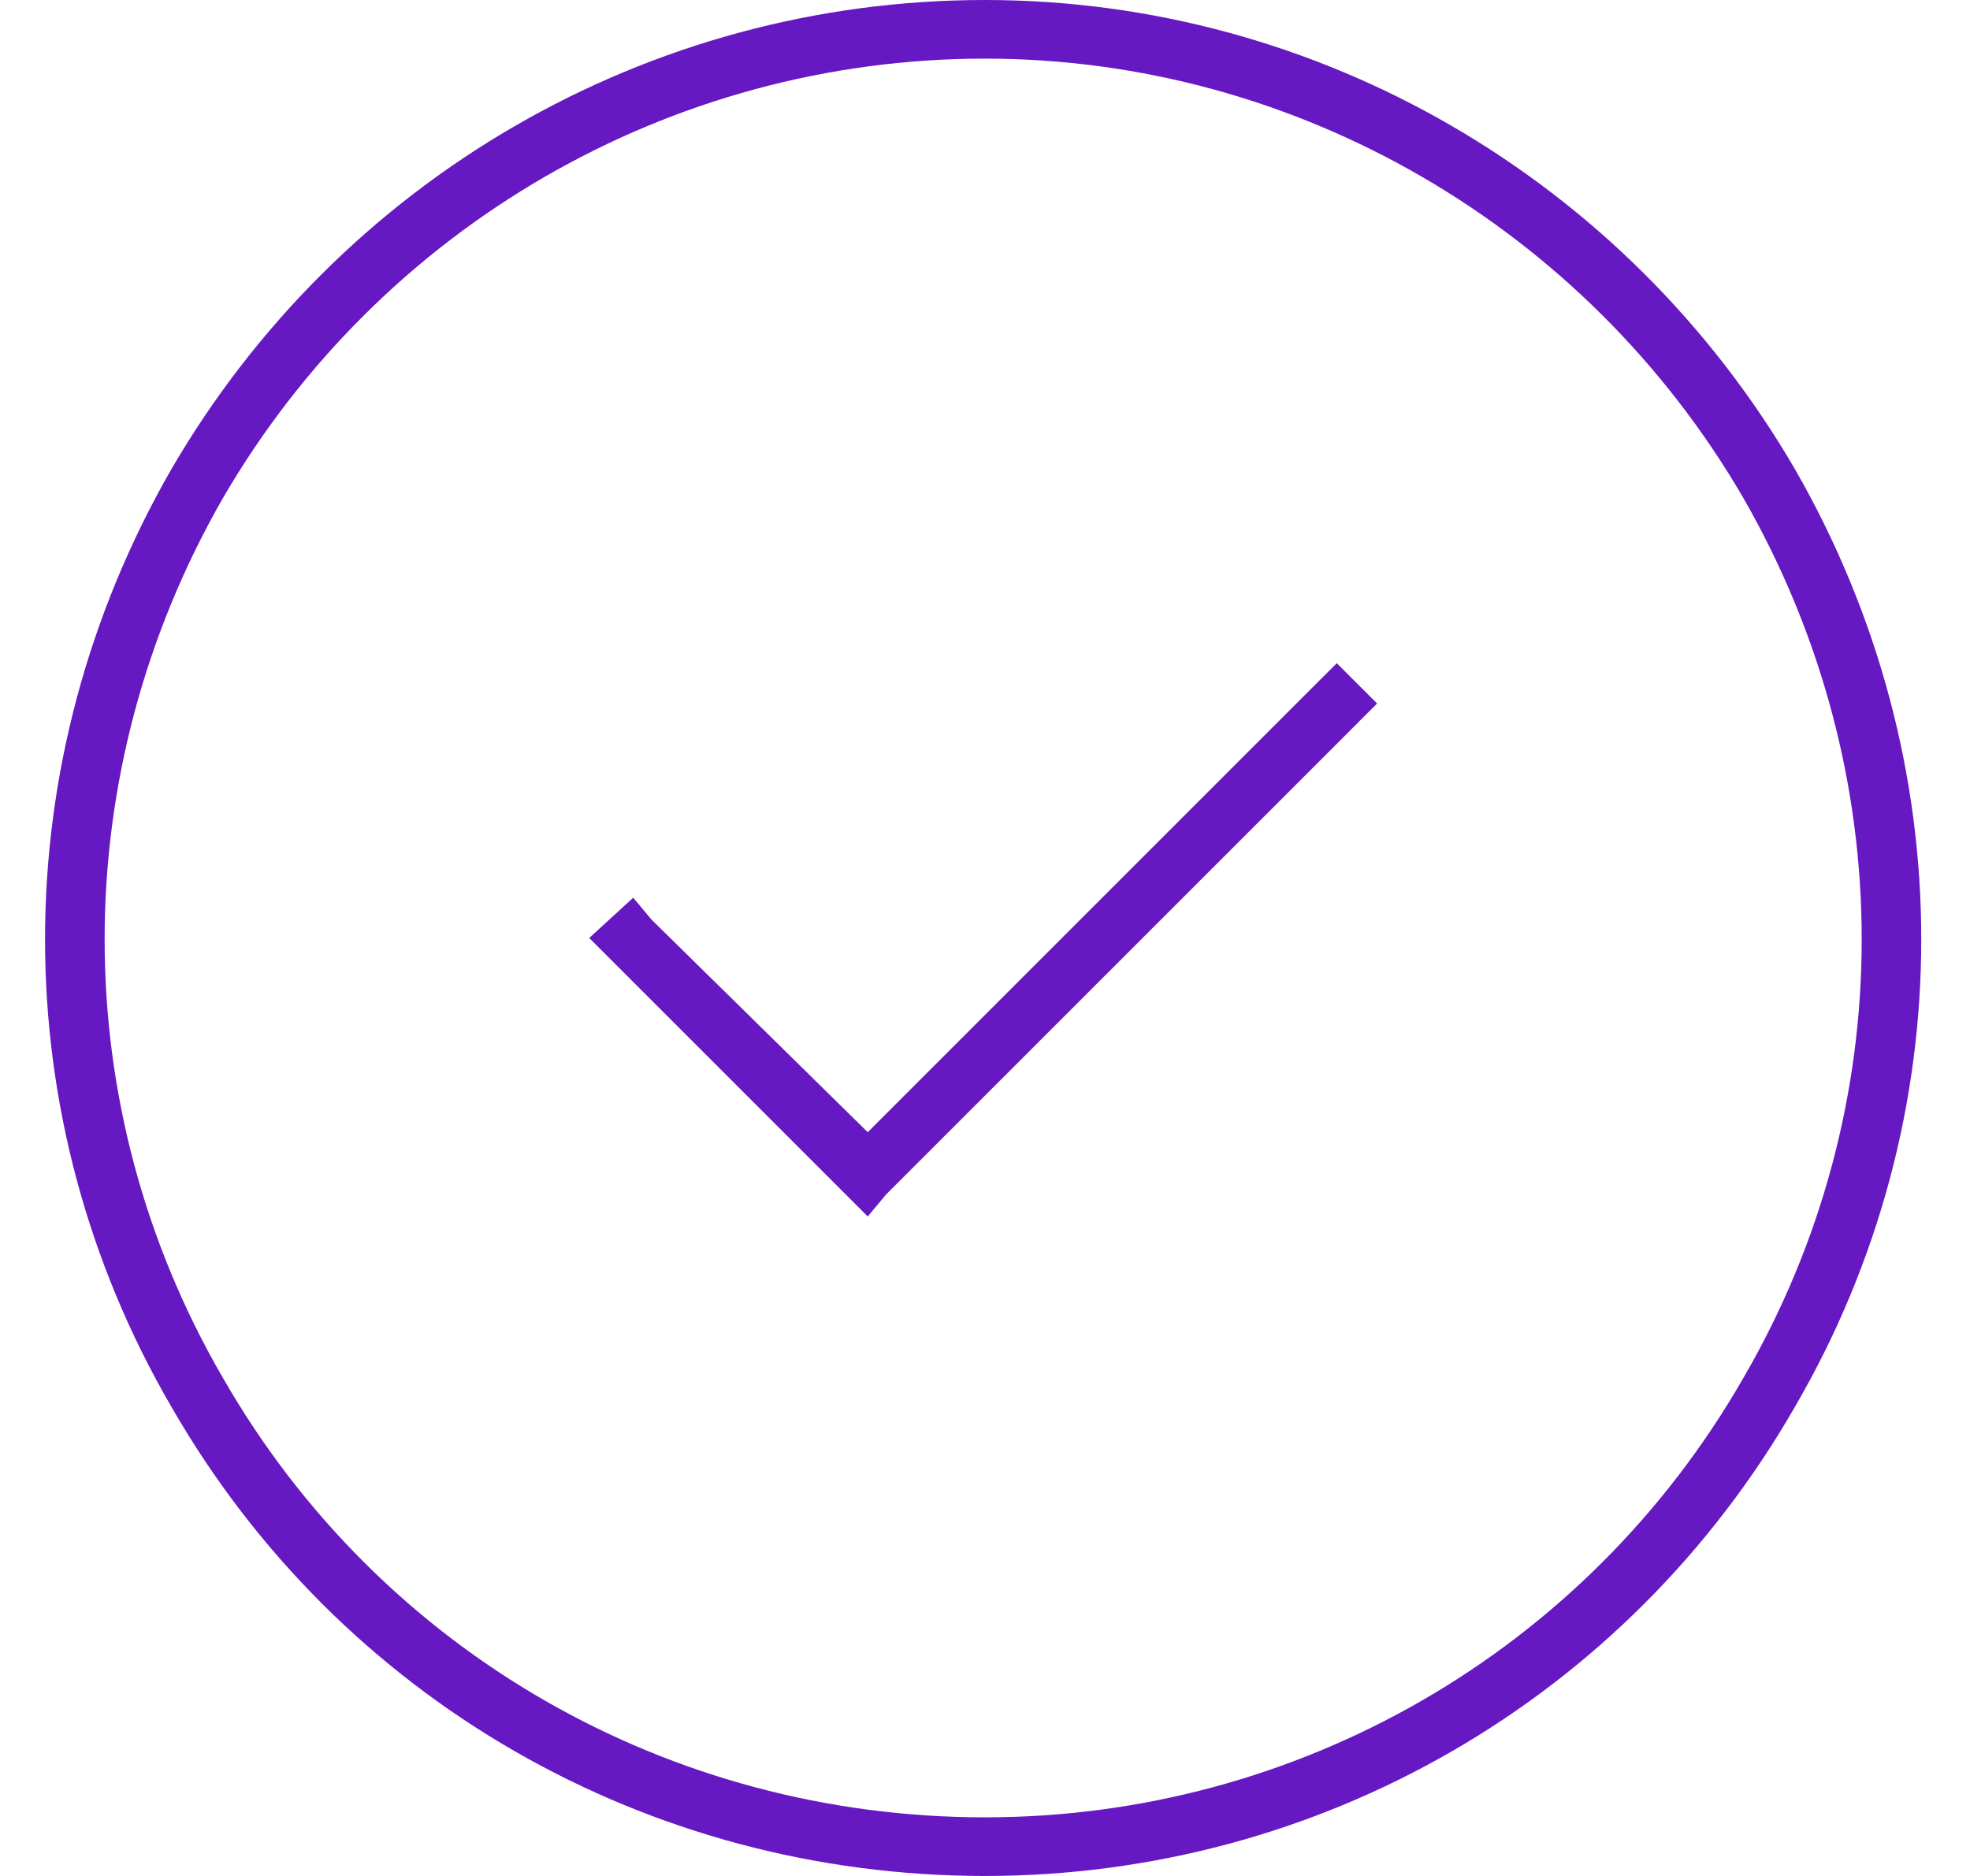 <?xml version="1.0" encoding="UTF-8"?> <svg xmlns="http://www.w3.org/2000/svg" width="42" height="40" viewBox="0 0 42 40" fill="none"><path d="M21 1.25C14.281 1.25 8.109 4.844 4.75 10.625C1.391 16.484 1.391 23.594 4.75 29.375C8.109 35.234 14.281 38.75 21 38.75C27.641 38.75 33.812 35.234 37.172 29.375C40.531 23.594 40.531 16.484 37.172 10.625C33.812 4.844 27.641 1.25 21 1.25ZM21 40C13.812 40 7.25 36.25 3.656 30C0.062 23.828 0.062 16.25 3.656 10C7.25 3.828 13.812 0 21 0C28.109 0 34.672 3.828 38.266 10C41.859 16.25 41.859 23.828 38.266 30C34.672 36.25 28.109 40 21 40ZM28.891 15.469L18.891 25.469L18.5 25.938L18.031 25.469L13.031 20.469L12.562 20L13.5 19.141L13.891 19.609L18.5 24.141L28.031 14.609L28.5 14.141L29.359 15L28.891 15.469Z" fill="#6618C2"></path></svg> 